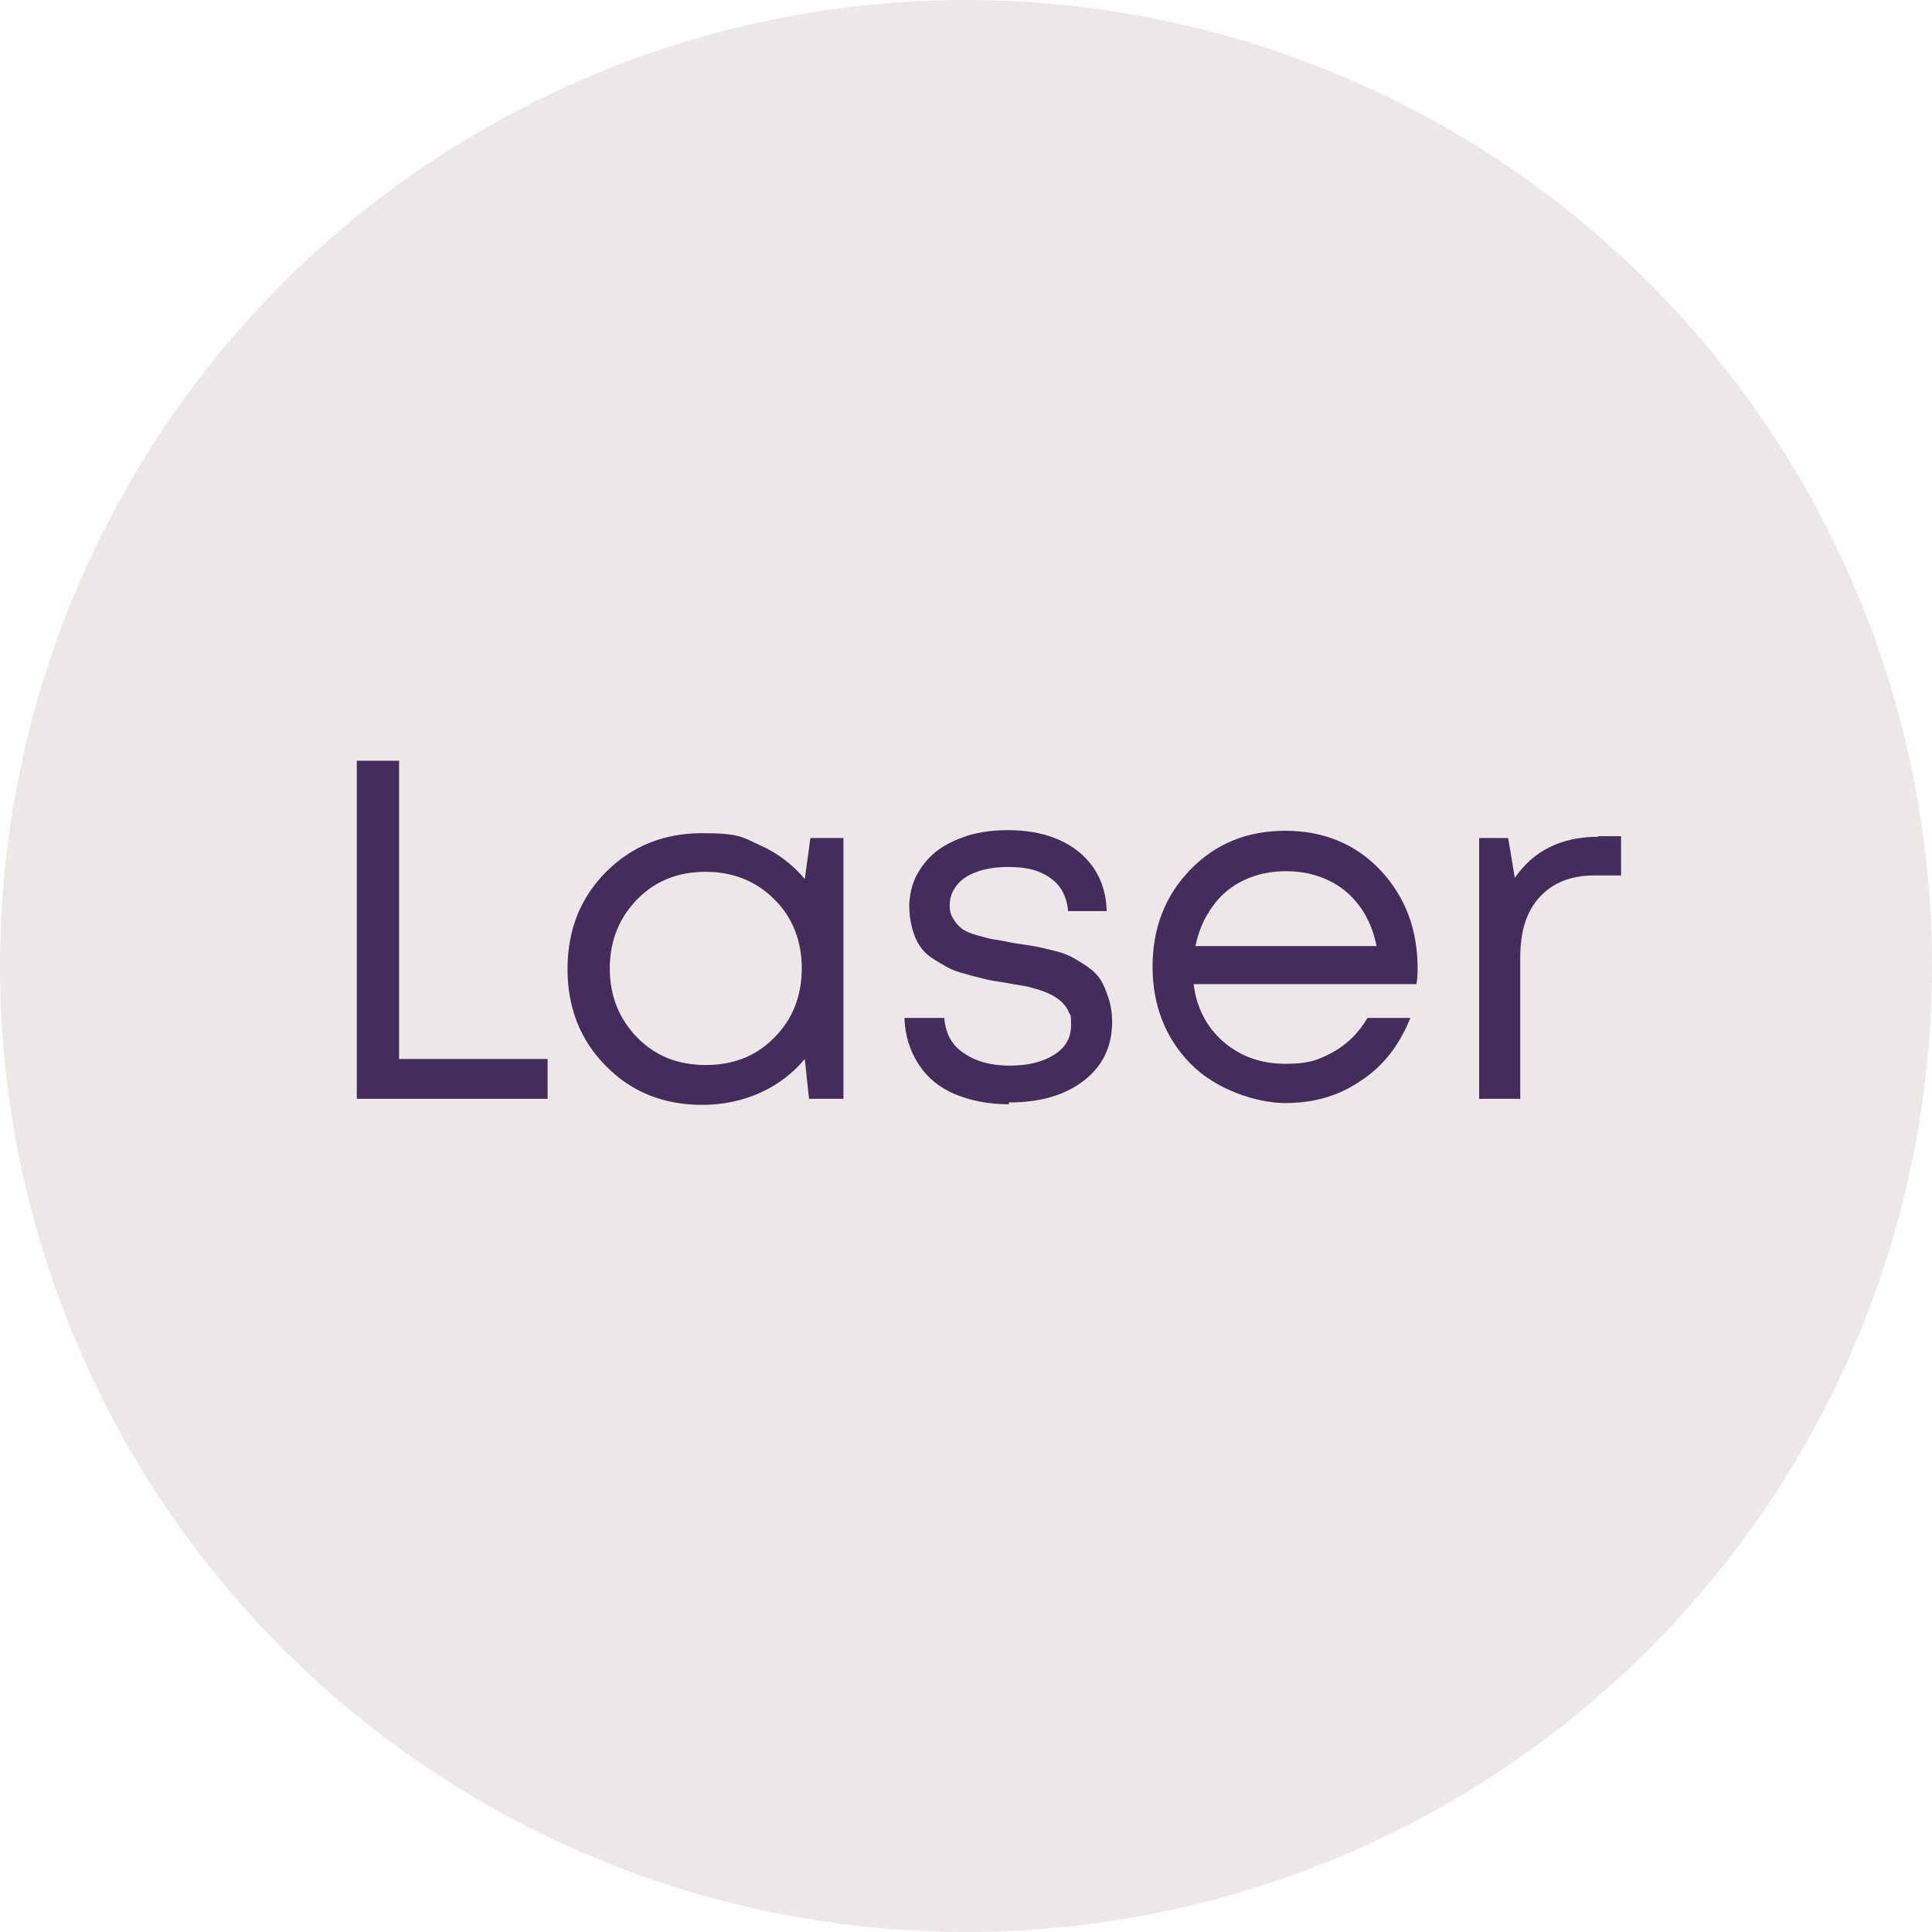 <?xml version="1.0" encoding="UTF-8"?>
<svg xmlns="http://www.w3.org/2000/svg" id="Layer_1" version="1.1" viewBox="0 0 320 320">
  <defs>
    <style>
      .st0 {
        fill: #442c5c;
      }

      .st1 {
        isolation: isolate;
      }

      .st2 {
        fill: #ede8e8;
      }
    </style>
  </defs>
  <circle class="st2" cx="160" cy="160" r="160"></circle>
  <g class="st1">
    <g class="st1">
      <g class="st1">
        <path class="st0" d="M66.1,175.4h24.6v6.6h-31.6v-56h7v49.4Z"></path>
        <path class="st0" d="M134.3,138.8h5.4v43.2h-5.7l-.7-6.6c-2,2.4-4.5,4.3-7.4,5.6-2.9,1.3-6.1,2-9.6,2-6.3,0-11.7-2.1-15.9-6.4-4.3-4.3-6.4-9.7-6.4-16.1s2.1-11.8,6.4-16.1c4.3-4.3,9.6-6.4,15.9-6.4s6.7.7,9.6,2c2.9,1.3,5.4,3.2,7.4,5.6l.9-6.6ZM105.5,171.8c3,3.1,6.8,4.6,11.4,4.6s8.4-1.5,11.4-4.6c3-3,4.5-6.9,4.5-11.4s-1.5-8.4-4.5-11.4c-3-3-6.8-4.6-11.4-4.6s-8.4,1.5-11.4,4.6c-3,3.1-4.5,6.9-4.5,11.4s1.5,8.3,4.5,11.4Z"></path>
        <path class="st0" d="M167.1,182.9c-3.4,0-6.4-.6-9-1.7s-4.6-2.8-6-5-2.2-4.7-2.3-7.6h6.6c.2,2.5,1.2,4.5,3.2,5.8,2,1.4,4.5,2.1,7.6,2.1s5.5-.6,7.4-1.8c1.9-1.2,2.8-2.8,2.8-4.9s-.1-1.5-.4-2.2c-.2-.6-.7-1.2-1.2-1.7-.6-.5-1.2-.9-1.8-1.2s-1.4-.6-2.4-.9c-1-.3-1.8-.5-2.6-.6-.7-.1-1.7-.3-2.9-.5-1.4-.2-2.5-.4-3.2-.6-.7-.2-1.8-.4-3-.8-1.3-.3-2.3-.7-3-1.1-.7-.4-1.6-.9-2.5-1.5-.9-.6-1.6-1.3-2.1-2.1-.5-.7-.9-1.7-1.2-2.8-.3-1.1-.5-2.4-.5-3.8s.4-3.5,1.2-5c.8-1.5,1.9-2.9,3.3-4,1.4-1.1,3.1-1.9,5.2-2.6,2-.6,4.2-.9,6.6-.9,4.9,0,8.8,1.2,11.8,3.6,2.9,2.4,4.5,5.7,4.6,9.8h-6.4c-.1-1.5-.6-2.9-1.4-4-.8-1.1-2-1.9-3.4-2.5-1.5-.6-3.2-.8-5.2-.8s-3.7.3-5.1.8c-1.4.5-2.5,1.2-3.3,2.2-.8,1-1.2,2.1-1.2,3.3s.2,1.6.6,2.3c.4.7.9,1.2,1.4,1.6.5.4,1.4.8,2.5,1.1,1.1.3,2.1.6,2.8.7.8.1,1.9.3,3.3.6,1.5.2,2.6.4,3.3.5.7.1,1.8.4,3.1.7,1.4.3,2.4.7,3.2,1.1.7.4,1.6.9,2.6,1.6,1,.7,1.7,1.4,2.2,2.2.5.8.9,1.8,1.3,3,.4,1.2.6,2.5.6,4,0,4.1-1.6,7.3-4.7,9.7s-7.2,3.6-12.4,3.6Z"></path>
        <path class="st0" d="M234.8,160.5c0,.6,0,1.4-.2,2.5h-36.9c.5,4,2.2,7.2,5,9.6,2.8,2.4,6.2,3.6,10.2,3.6s5.6-.7,8-2c2.3-1.3,4.2-3.2,5.6-5.6h7.1c-1.8,4.5-4.5,8-8.2,10.4-3.6,2.5-7.8,3.7-12.5,3.7s-11.5-2.2-15.7-6.5c-4.2-4.3-6.3-9.7-6.3-16.1s2.1-11.8,6.3-16.1c4.2-4.3,9.4-6.4,15.7-6.4s11.7,2.2,15.8,6.6c4.1,4.4,6.1,9.8,6.1,16.2ZM213,144.3c-2.6,0-4.9.5-7,1.5-2.1,1-3.9,2.5-5.2,4.4-1.4,1.9-2.3,4.1-2.8,6.5h30c-.5-2.5-1.4-4.7-2.8-6.6-1.4-1.9-3.1-3.3-5.2-4.3-2.1-1-4.4-1.5-7-1.5Z"></path>
        <path class="st0" d="M264.7,138.5h3.8v6.5h-4.4c-3.9,0-6.9,1.2-9.1,3.6-2.2,2.4-3.2,5.7-3.2,10v23.4h-6.8v-43.2h4.8l1.1,6.6c3.1-4.5,7.7-6.8,13.8-6.8Z"></path>
      </g>
    </g>
  </g>
</svg>
